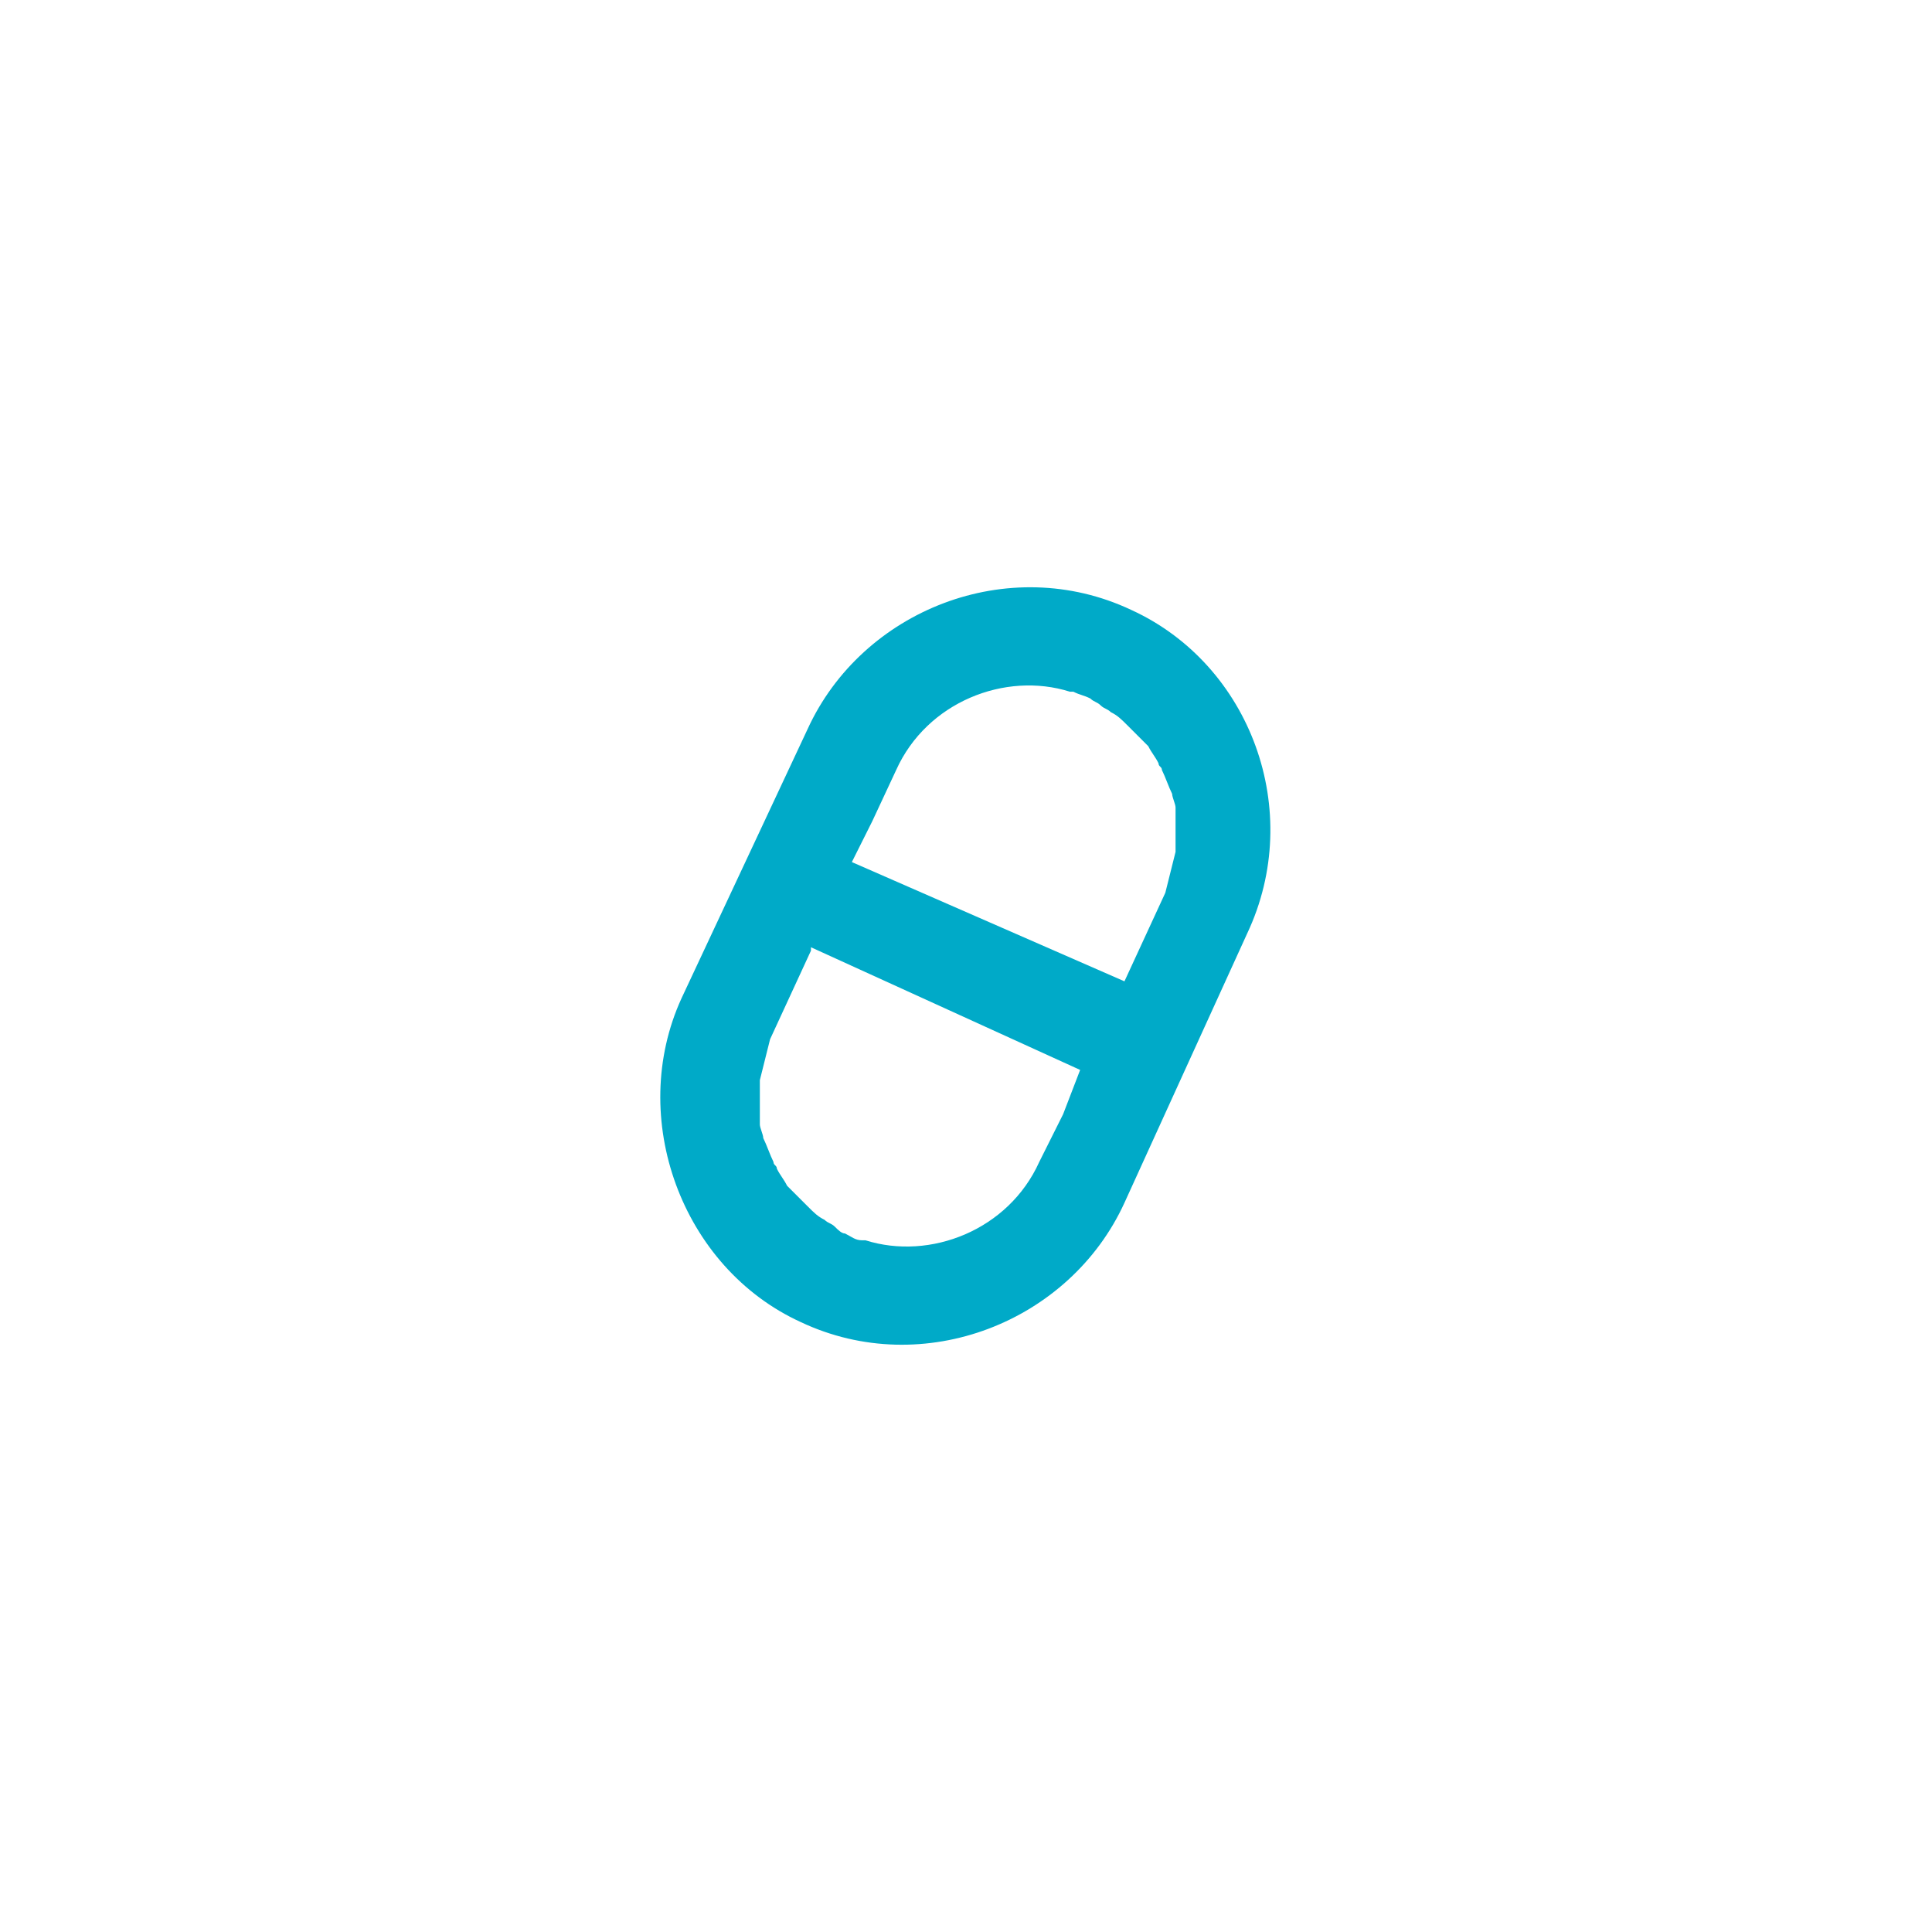 <?xml version="1.0" encoding="utf-8"?>
<!-- Generator: Adobe Illustrator 23.0.3, SVG Export Plug-In . SVG Version: 6.00 Build 0)  -->
<svg version="1.1" id="Capa_1" xmlns="http://www.w3.org/2000/svg" xmlns:xlink="http://www.w3.org/1999/xlink" x="0px" y="0px"
	 viewBox="0 0 56.7 56.7" style="enable-background:new 0 0 56.7 56.7;" xml:space="preserve">
<style type="text/css">
	.st0{fill:#FFFFFF;}
	.st1{fill:#00AAC8;}
</style>
<g>
	<rect y="0" class="st0" width="56.7" height="56.7"/>
</g>
<path class="st1" d="M33.2,17.9c-3.6-1.7-7.9,0-9.5,3.5L20,29.3c-1.6,3.5,0,7.9,3.5,9.5c3.6,1.7,7.9,0,9.5-3.5l3.6-7.9
	C38.3,23.8,36.7,19.5,33.2,17.9z M26.3,22.6c0.9-2,3.2-2.9,5.1-2.3c0,0,0.1,0,0.1,0c0.2,0.1,0.3,0.1,0.5,0.2
	c0.1,0.1,0.2,0.1,0.3,0.2c0.1,0.1,0.2,0.1,0.3,0.2c0.2,0.1,0.3,0.2,0.5,0.4c0,0,0.1,0.1,0.1,0.1c0.1,0.1,0.3,0.3,0.4,0.4
	c0,0,0.1,0.1,0.1,0.1c0.1,0.2,0.2,0.3,0.3,0.5c0,0.1,0.1,0.1,0.1,0.2c0.1,0.2,0.2,0.5,0.3,0.7c0,0.1,0.1,0.3,0.1,0.4
	c0,0.1,0,0.3,0,0.4c0,0.1,0,0.2,0,0.3c0,0.2,0,0.4,0,0.6c0,0,0,0,0,0c-0.1,0.4-0.2,0.8-0.3,1.2l-0.6,1.3l-0.6,1.3L25,25.3l0.6-1.2
	L26.3,22.6z M31.2,32.7l-0.7,1.4c-0.9,2-3.2,2.9-5.1,2.3c0,0-0.1,0-0.1,0c-0.2,0-0.3-0.1-0.5-0.2c0,0,0,0,0,0c0,0,0,0,0,0
	c-0.1,0-0.2-0.1-0.3-0.2c-0.1-0.1-0.2-0.1-0.3-0.2c-0.2-0.1-0.3-0.2-0.5-0.4c0,0-0.1-0.1-0.1-0.1c-0.1-0.1-0.3-0.3-0.4-0.4
	c0,0-0.1-0.1-0.1-0.1c-0.1-0.2-0.2-0.3-0.3-0.5c0-0.1-0.1-0.1-0.1-0.2c-0.1-0.2-0.2-0.5-0.3-0.7c0-0.1-0.1-0.3-0.1-0.4
	c0-0.1,0-0.3,0-0.4c0-0.1,0-0.2,0-0.3c0-0.2,0-0.4,0-0.6c0,0,0,0,0,0c0.1-0.4,0.2-0.8,0.3-1.2l0.6-1.3l0.6-1.3l0-0.1l7.9,3.6l0,0
	L31.2,32.7z"/>
</svg>
